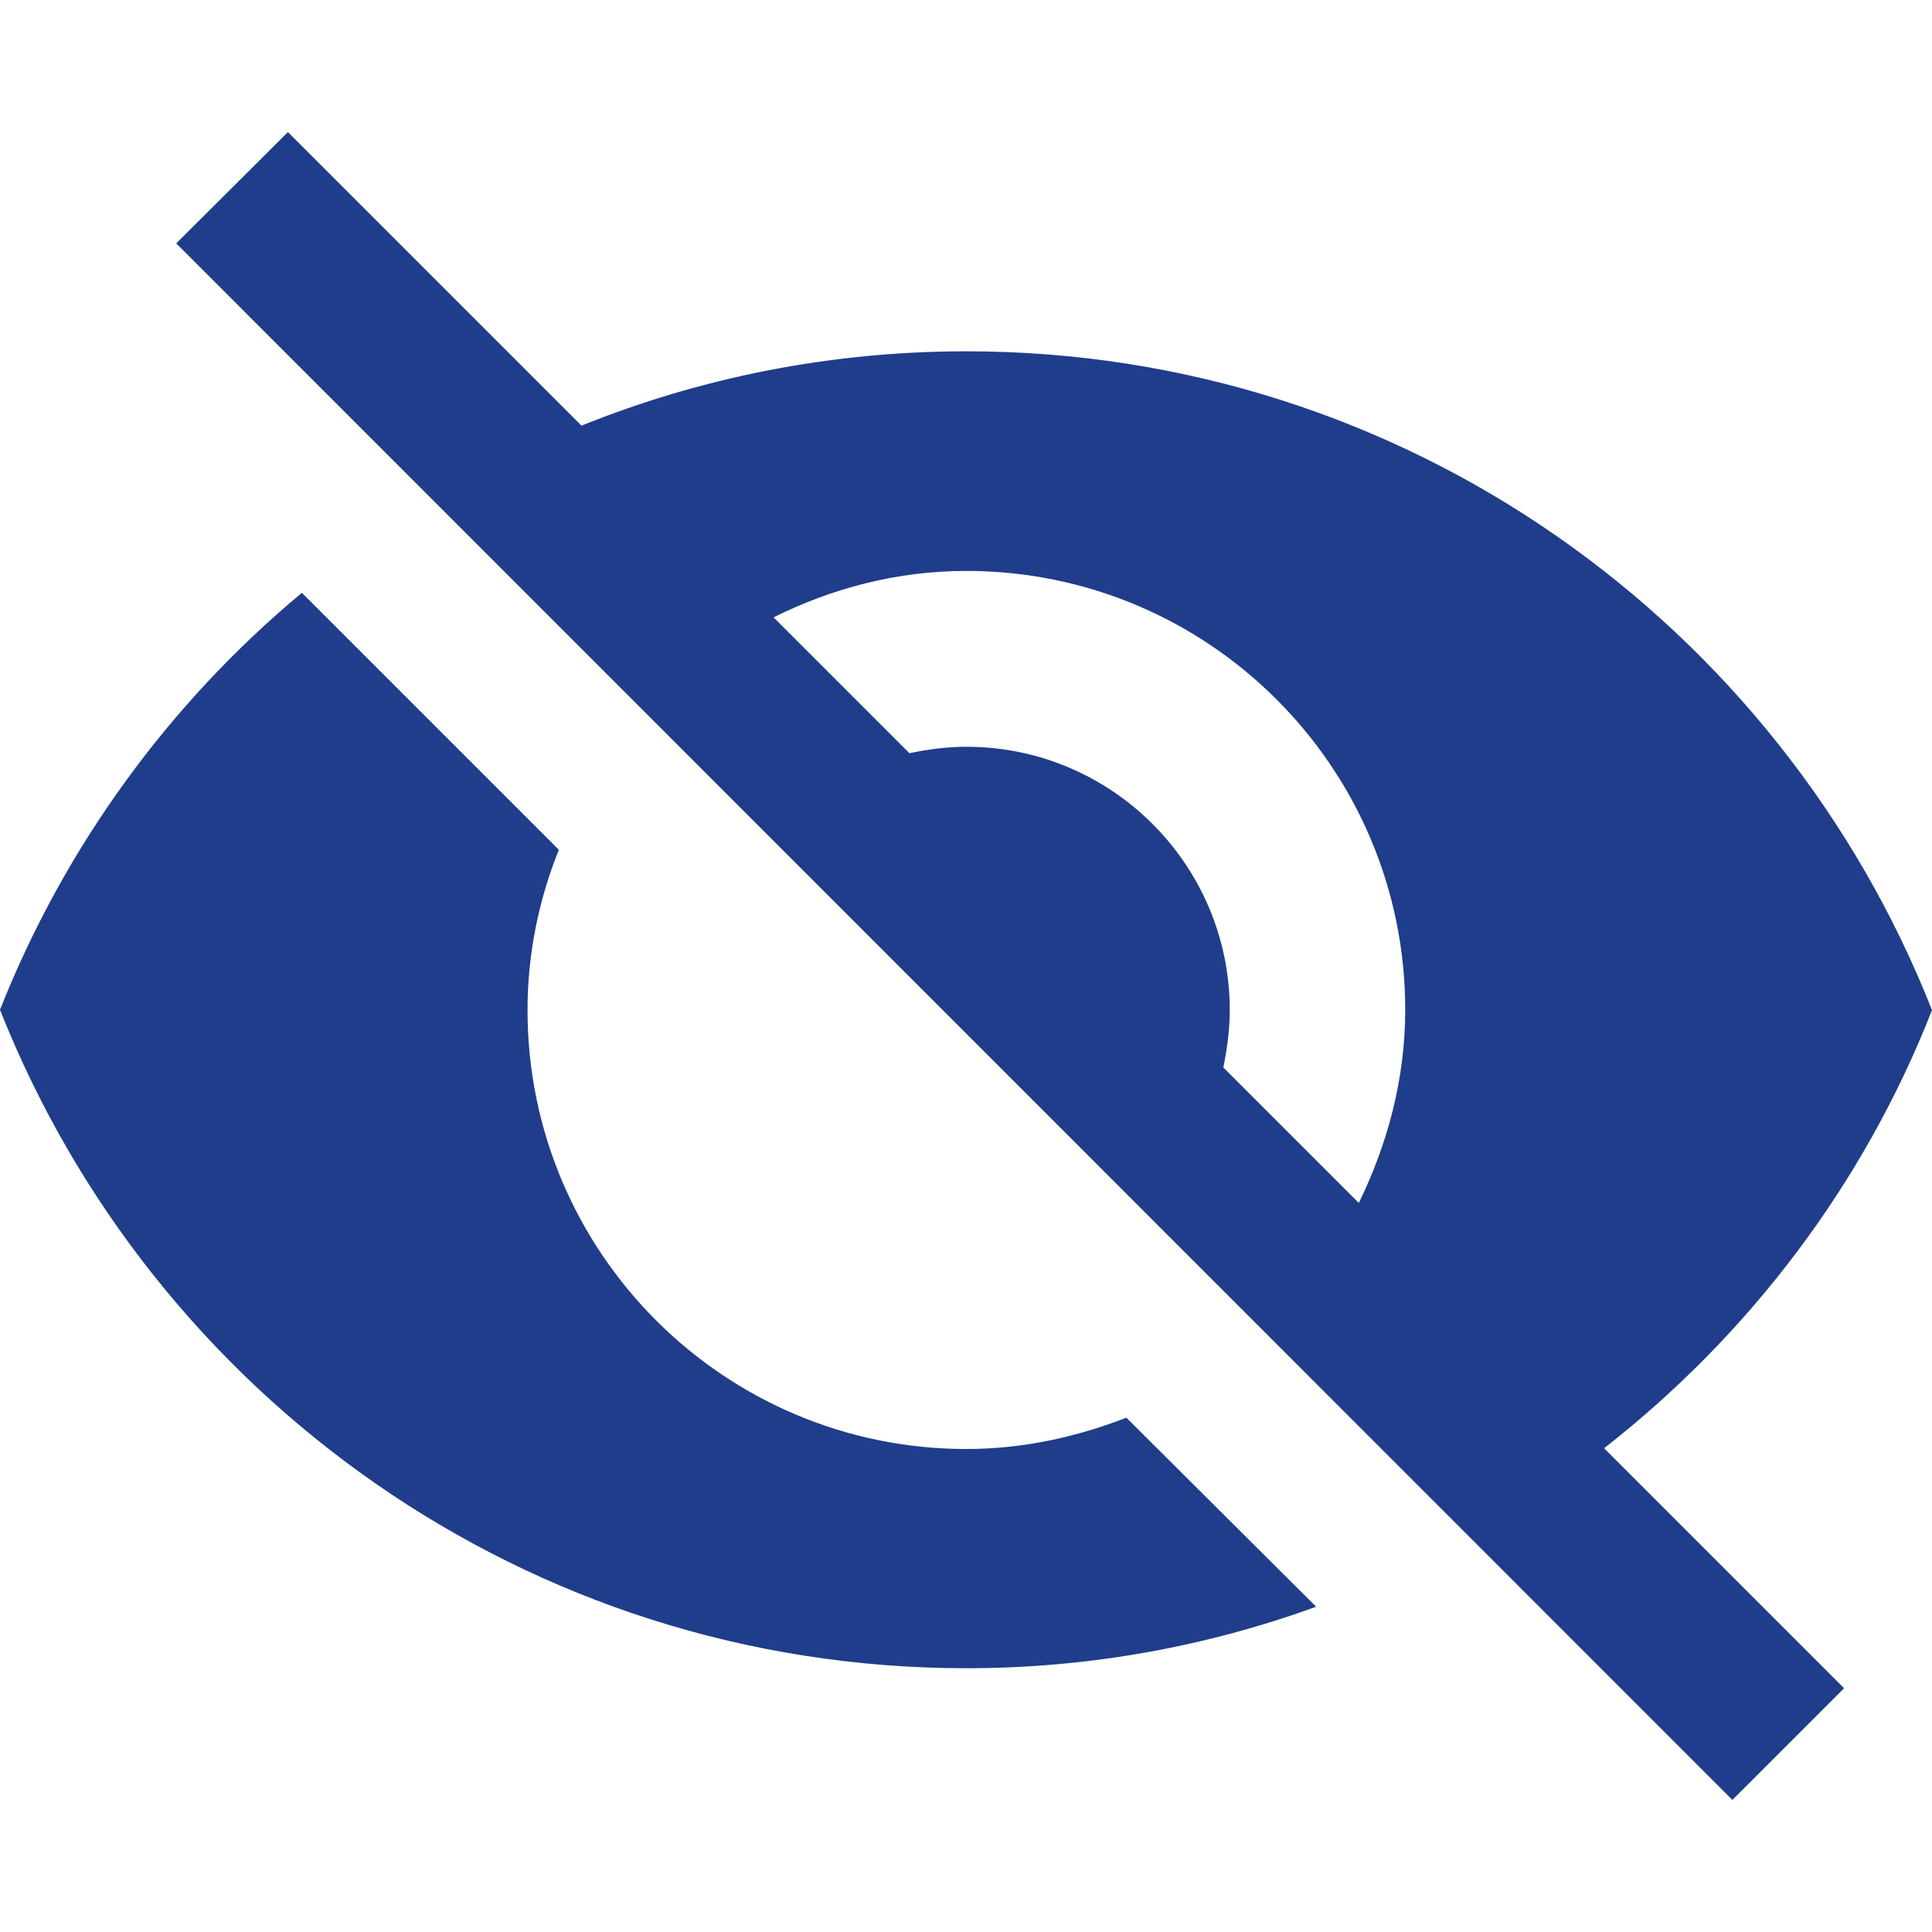 <svg xmlns="http://www.w3.org/2000/svg" xmlns:xlink="http://www.w3.org/1999/xlink" version="1.1" id="Astigmatisme" x="0px" y="0px" viewBox="0 0 512 512" style="enable-background:new 0 0 512 512;" xml:space="preserve" width="512" height="512">
<style type="text/css">
	.st0{fill:#1F3D8A;}
</style>
<path class="st0" d="M256.1,384c-64.2,0-116.3-52.1-116.3-116.3c0-15,3-29.3,8.3-42.5L80,157.1c-35.2,29.3-62.9,67.3-80,110.5  c40.4,102.1,139.6,174.5,256.1,174.5c32.6,0,63.8-5.8,92.7-16.3l-50.3-50.1C285.4,380.8,271.1,384,256.1,384z"/>
<path class="st0" d="M488.7,447.4l-53-53l-10.6-10.6c38.4-30,68.8-69.9,86.9-116.1C471.7,165.5,372.4,93.1,256.1,93.1  c-36.1,0-70.5,7-102,19.7l-9.9-9.9L76.3,35L46.7,64.5L459.1,477L488.7,447.4z M360.1,318.8l-35.9-35.9c1-5,1.7-10,1.7-15.2  c0-38.5-31.3-69.8-69.8-69.8c-5.2,0-10.2,0.7-15.1,1.7l-36-36c15.5-7.7,32.7-12.3,51.1-12.3c64.2,0,116.3,52.1,116.3,116.3  C372.4,286,367.7,303.2,360.1,318.8z"/>
</svg>